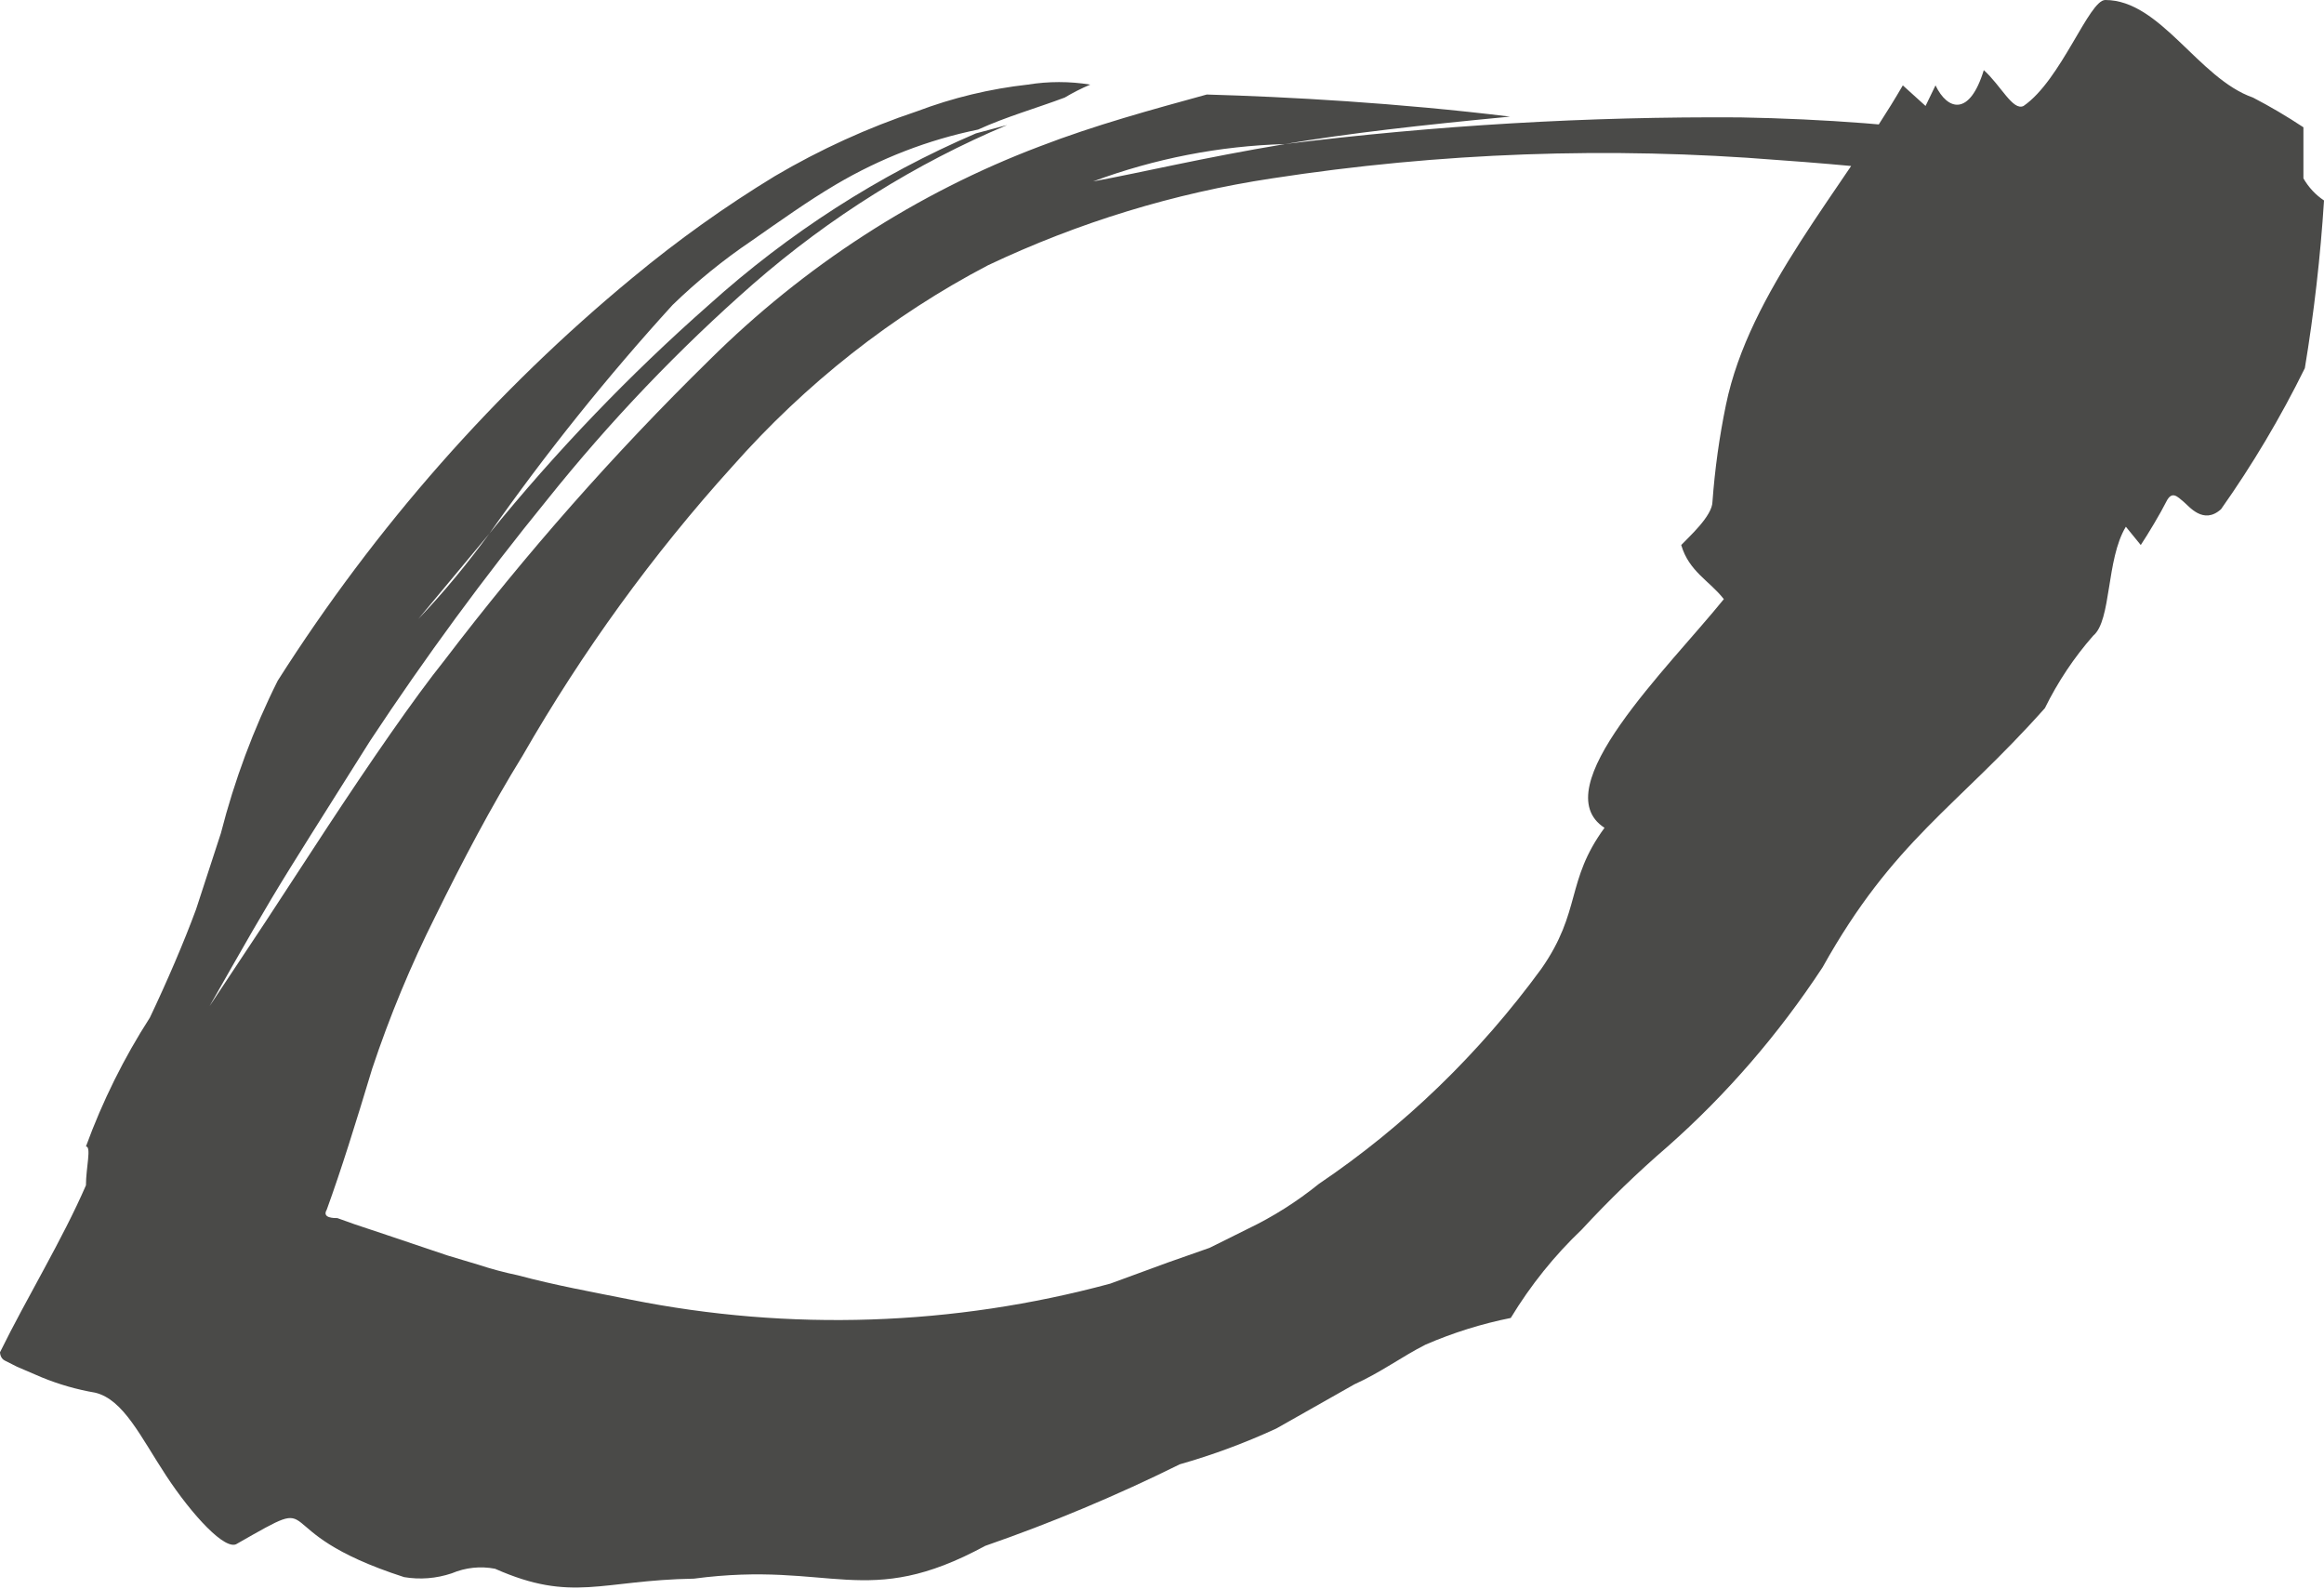 <?xml version="1.0" encoding="UTF-8"?> <svg xmlns="http://www.w3.org/2000/svg" width="215" height="147" viewBox="0 0 215 147" fill="none"> <path opacity="0.8" d="M197.852 16.78C191.806 13.184 176.628 11.14 160.989 10.858C146.915 10.765 132.849 11.589 118.869 13.326C111.246 14.595 105.727 15.934 101.127 16.78C106.842 14.662 112.825 13.497 118.869 13.326C124.651 12.338 131.551 11.563 139.699 10.787C129.317 9.518 119.132 8.954 111.641 8.743C106.515 10.153 101.324 11.563 96.199 13.537C84.839 17.83 74.418 24.572 65.578 33.349C56.817 41.94 48.648 51.2 41.134 61.058C38.309 64.583 34.235 70.506 30.292 76.499L24.575 85.241L19.384 93.067C22.473 87.639 24.378 84.254 26.875 80.235C29.372 76.217 31.803 72.409 34.235 68.532C39.334 60.813 44.795 53.377 50.596 46.252C56.407 38.985 62.806 32.284 69.718 26.228C76.787 20.073 84.7 15.127 93.176 11.563L90.285 12.338C81.315 16.182 72.975 21.537 65.578 28.202C58.272 34.633 51.481 41.708 45.274 49.354C43.303 52.033 41.2 54.642 38.703 57.251L45.274 49.354C50.498 41.922 56.161 34.857 62.227 28.202C64.495 26.006 66.935 24.025 69.521 22.28C72.149 20.447 74.712 18.613 77.34 17.062C81.446 14.642 85.881 12.928 90.482 11.986C93.111 10.787 95.87 10.012 98.499 9.025C99.262 8.569 100.052 8.169 100.864 7.826C98.948 7.515 96.998 7.515 95.082 7.826C91.586 8.213 88.146 9.042 84.831 10.294C80.275 11.816 75.873 13.824 71.689 16.287C67.107 19.075 62.715 22.208 58.547 25.664C45.825 36.152 34.735 48.741 25.692 62.962C23.453 67.436 21.689 72.166 20.436 77.063L18.136 84.113C17.019 87.145 15.442 90.811 13.865 94.125C11.473 97.84 9.488 101.838 7.951 106.041C8.477 106.041 7.951 108.015 7.951 109.636C5.782 114.642 2.497 120.001 0 125.077C0 125.077 4.81252e-05 125.641 0.46 125.853L1.577 126.417L3.877 127.404C5.47 128.055 7.121 128.527 8.805 128.814C11.434 129.449 13.011 132.903 15.376 136.499C17.742 140.095 20.896 143.55 21.947 142.774C30.621 137.839 23.853 141.505 37.389 145.876C38.862 146.123 40.368 146.002 41.791 145.524C43.065 144.986 44.453 144.839 45.8 145.101C52.962 148.274 55.59 146.158 64.198 146.017C76.946 144.325 80.1 148.979 91.139 142.986C97.275 140.858 103.288 138.339 109.144 135.441C112.194 134.574 115.181 133.466 118.08 132.128L125.308 128.038C127.674 126.981 129.777 125.43 131.879 124.372C134.425 123.271 137.066 122.444 139.764 121.904C141.601 118.873 143.812 116.122 146.335 113.726C148.848 111.004 151.502 108.438 154.286 106.041C159.73 101.23 164.548 95.657 168.611 89.472C175.182 77.697 180.964 74.736 189.178 65.5C190.379 63.061 191.882 60.808 193.646 58.802C195.355 57.392 194.829 51.751 196.669 48.719L198.049 50.412C198.706 49.425 199.889 47.45 200.415 46.393C200.94 45.335 201.466 45.97 201.991 46.393C202.517 46.816 203.831 48.578 205.474 47.098C208.384 42.983 210.977 38.62 213.228 34.054C214.078 28.922 214.67 23.744 215.002 18.543C214.227 18.03 213.575 17.33 213.096 16.498V11.774C211.586 10.772 210.029 9.855 208.431 9.025C203.371 7.262 199.889 0 194.763 0C193.252 0 190.689 7.403 187.207 9.8C186.221 10.294 185.104 7.897 183.527 6.487C182.213 10.787 180.176 10.223 179.059 7.897L178.139 9.8L176.036 7.897C170.385 17.626 161.843 26.933 159.674 37.438C159.064 40.388 158.647 43.38 158.426 46.393C158.426 47.732 156.192 49.706 155.535 50.412C156.258 52.879 158.163 53.725 159.477 55.417C154.352 61.763 142.787 72.903 148.438 76.569C144.824 81.505 146.335 84.254 142.59 89.613C136.851 97.46 129.893 104.186 122.023 109.495C119.986 111.143 117.781 112.539 115.452 113.655L111.904 115.418L108.092 116.757L102.704 118.732C88.192 122.649 73.061 123.154 58.35 120.212C54.802 119.507 51.319 118.873 47.902 117.956C46.66 117.697 45.432 117.367 44.223 116.969L41.397 116.123L35.746 114.219L32.789 113.232L31.212 112.668C30.884 112.668 29.767 112.668 30.227 111.893C31.606 108.085 32.855 104.066 34.432 98.849C36.048 93.998 38.003 89.284 40.28 84.748C42.777 79.671 45.405 74.666 48.362 69.871C53.899 60.234 60.399 51.274 67.747 43.15C74.53 35.476 82.542 29.171 91.402 24.536C99.776 20.57 108.621 17.865 117.686 16.498C133.199 14.11 148.909 13.543 164.537 14.806C177.679 15.723 186.944 17.274 192.003 17.767L197.852 16.78Z" fill="#1D1D1B"></path> </svg> 